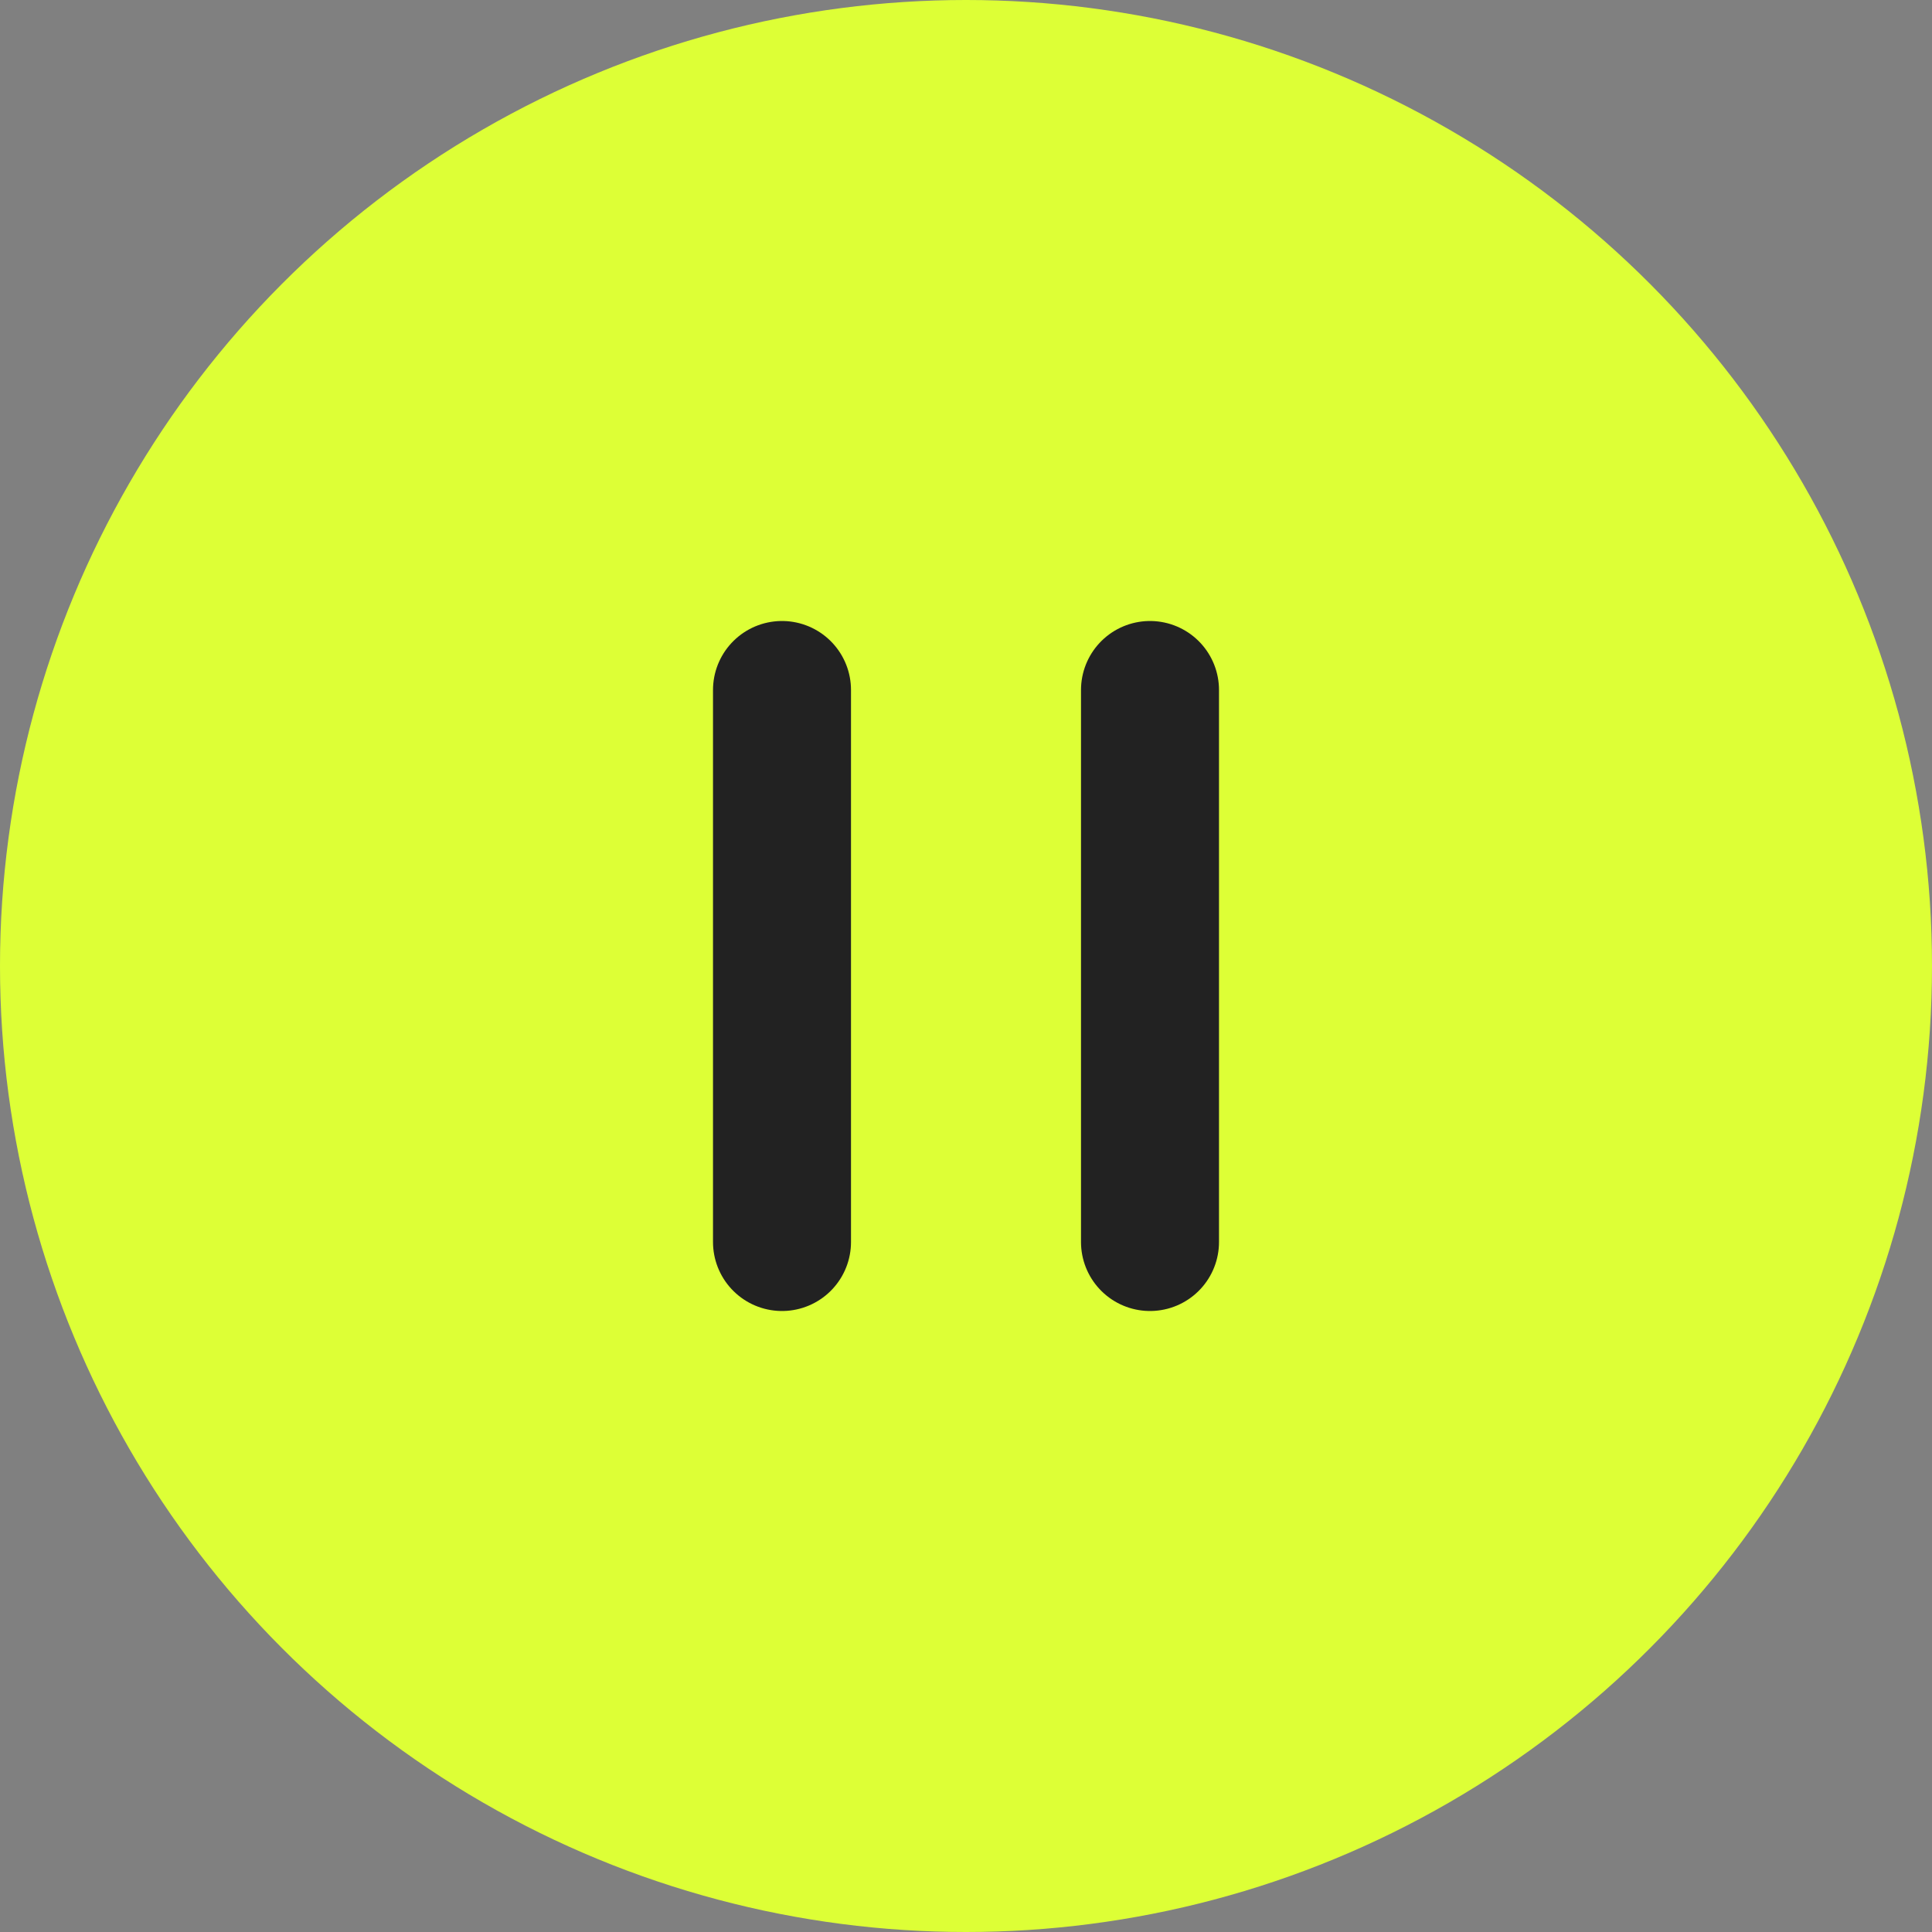 <?xml version="1.0" encoding="UTF-8"?> <svg xmlns="http://www.w3.org/2000/svg" width="84" height="84" viewBox="0 0 84 84" fill="none"><rect x="0" y="0" width="84" height="84" fill="#808080" stroke="none"/><circle cx="42" cy="42" r="42" fill="#DDFF36"></circle><path d="M34 30L34 54" stroke="#222222" stroke-width="6" stroke-linecap="round"></path><path d="M50 30L50 54" stroke="#222222" stroke-width="6" stroke-linecap="round"></path></svg> 